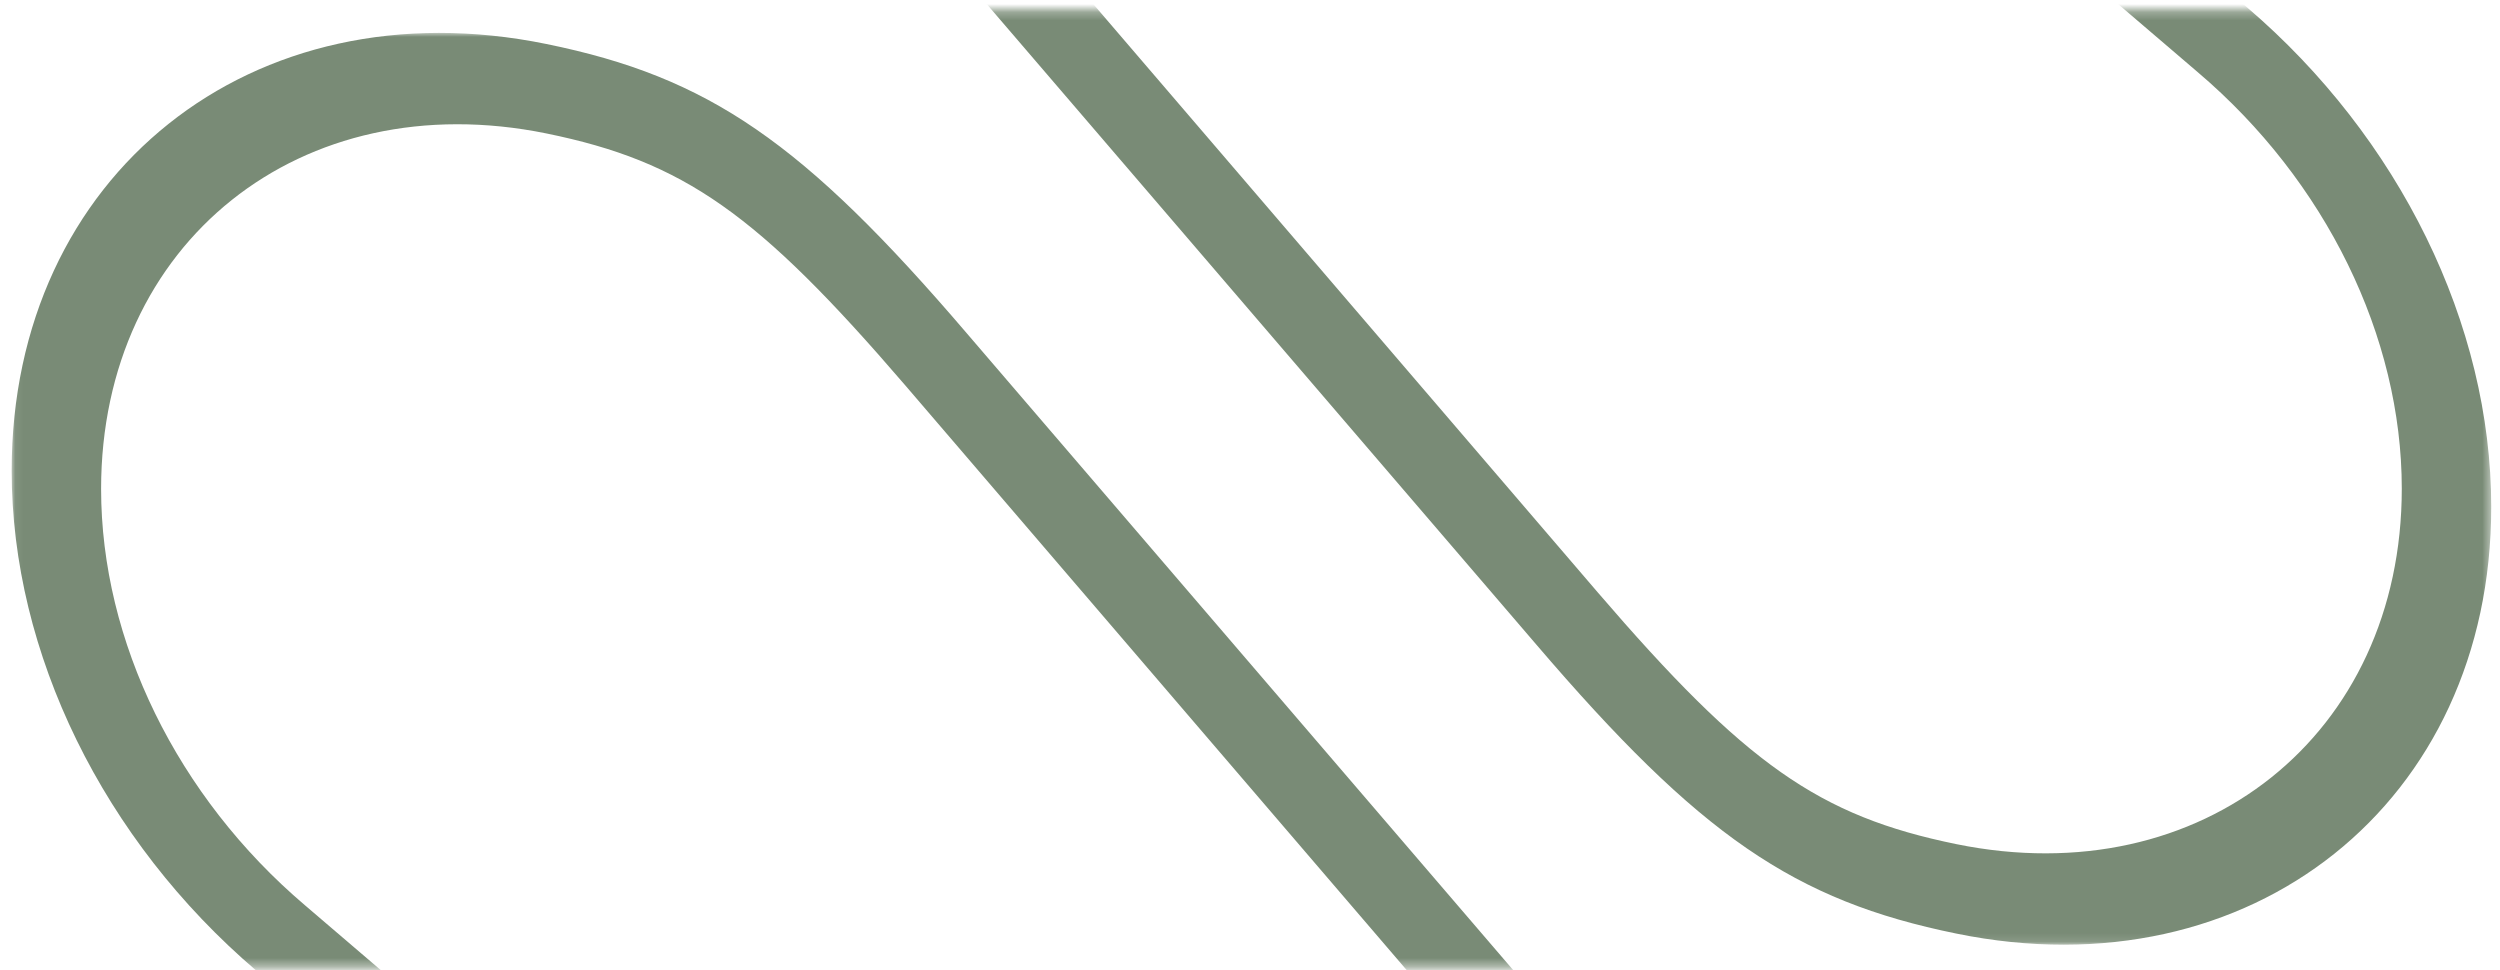 <svg xmlns="http://www.w3.org/2000/svg" xmlns:xlink="http://www.w3.org/1999/xlink" width="304px" height="118px" viewBox="0 0 304 118"><title>Untitled</title><defs><polygon id="path-1" points="0.375 0.067 113.999 0.067 113.999 215.676 0.375 215.676"></polygon><polygon id="path-3" points="0.123 0.973 113.748 0.973 113.748 216.582 0.123 216.582"></polygon></defs><g id="Page-1" stroke="none" stroke-width="1" fill="none" fill-rule="evenodd"><g id="Group-7" transform="translate(152.5, 59.5) rotate(-90) translate(-152.5, -59.5) translate(94, -92)"><g id="Group-3" transform="translate(0, 0.351)"><mask id="mask-2" fill="white"><use xlink:href="#path-1"></use></mask><g id="Clip-2"></g><path d="M60.77,0.067 C38.583,0.067 15.852,11.214 -0.026,29.812 L-0.894,30.791 L-1.329,29.812 C-9.651,11.214 -27.865,0.067 -50.052,0.067 C-53.368,0.067 -56.74,0.339 -60.003,0.828 C-55.654,3.656 -51.794,7.082 -48.583,11.051 C-31.781,12.194 -18.134,21.22 -11.661,35.739 L-4.972,50.802 L7.913,35.739 C21.128,20.187 40.052,10.943 58.54,10.943 C88.503,10.943 107.862,35.25 101.771,65.103 C98.346,81.852 92.037,90.769 71.157,108.715 L-35.316,200.015 C-47.986,183.43 -75.772,147.051 -92.686,124.538 L-101.875,132.423 C-86.051,153.359 -60.818,186.421 -44.67,207.574 L-38.526,215.676 L-29.009,207.574 L77.463,116.218 C100.738,96.316 108.622,84.842 112.647,65.103 C119.988,29.268 96.713,0.067 60.77,0.067" id="Fill-1" fill="#798B76" mask="url(#mask-2)"></path></g><g id="Group-6" transform="translate(3, 85.351)"><mask id="mask-4" fill="white"><use xlink:href="#path-3"></use></mask><g id="Clip-5"></g><path d="M53.353,216.582 C75.54,216.582 98.271,205.435 114.149,186.837 L115.017,185.858 L115.452,186.837 C123.774,205.435 141.988,216.582 164.175,216.582 C167.491,216.582 170.863,216.31 174.126,215.821 C169.777,212.993 165.917,209.567 162.706,205.598 C145.904,204.455 132.257,195.429 125.784,180.91 L119.095,165.847 L106.21,180.91 C92.995,196.462 74.071,205.706 55.583,205.706 C25.62,205.706 6.261,181.399 12.352,151.546 C15.777,134.797 22.086,125.88 42.966,107.935 L149.439,16.634 C162.109,33.219 189.895,69.598 206.809,92.111 L215.998,84.226 C200.174,63.29 174.942,30.228 158.793,9.075 L152.649,0.973 L143.132,9.075 L36.66,100.431 C13.385,120.333 5.501,131.807 1.476,151.546 C-5.865,187.381 17.41,216.582 53.353,216.582" id="Fill-4" fill="#798B76" mask="url(#mask-4)"></path></g></g></g></svg>